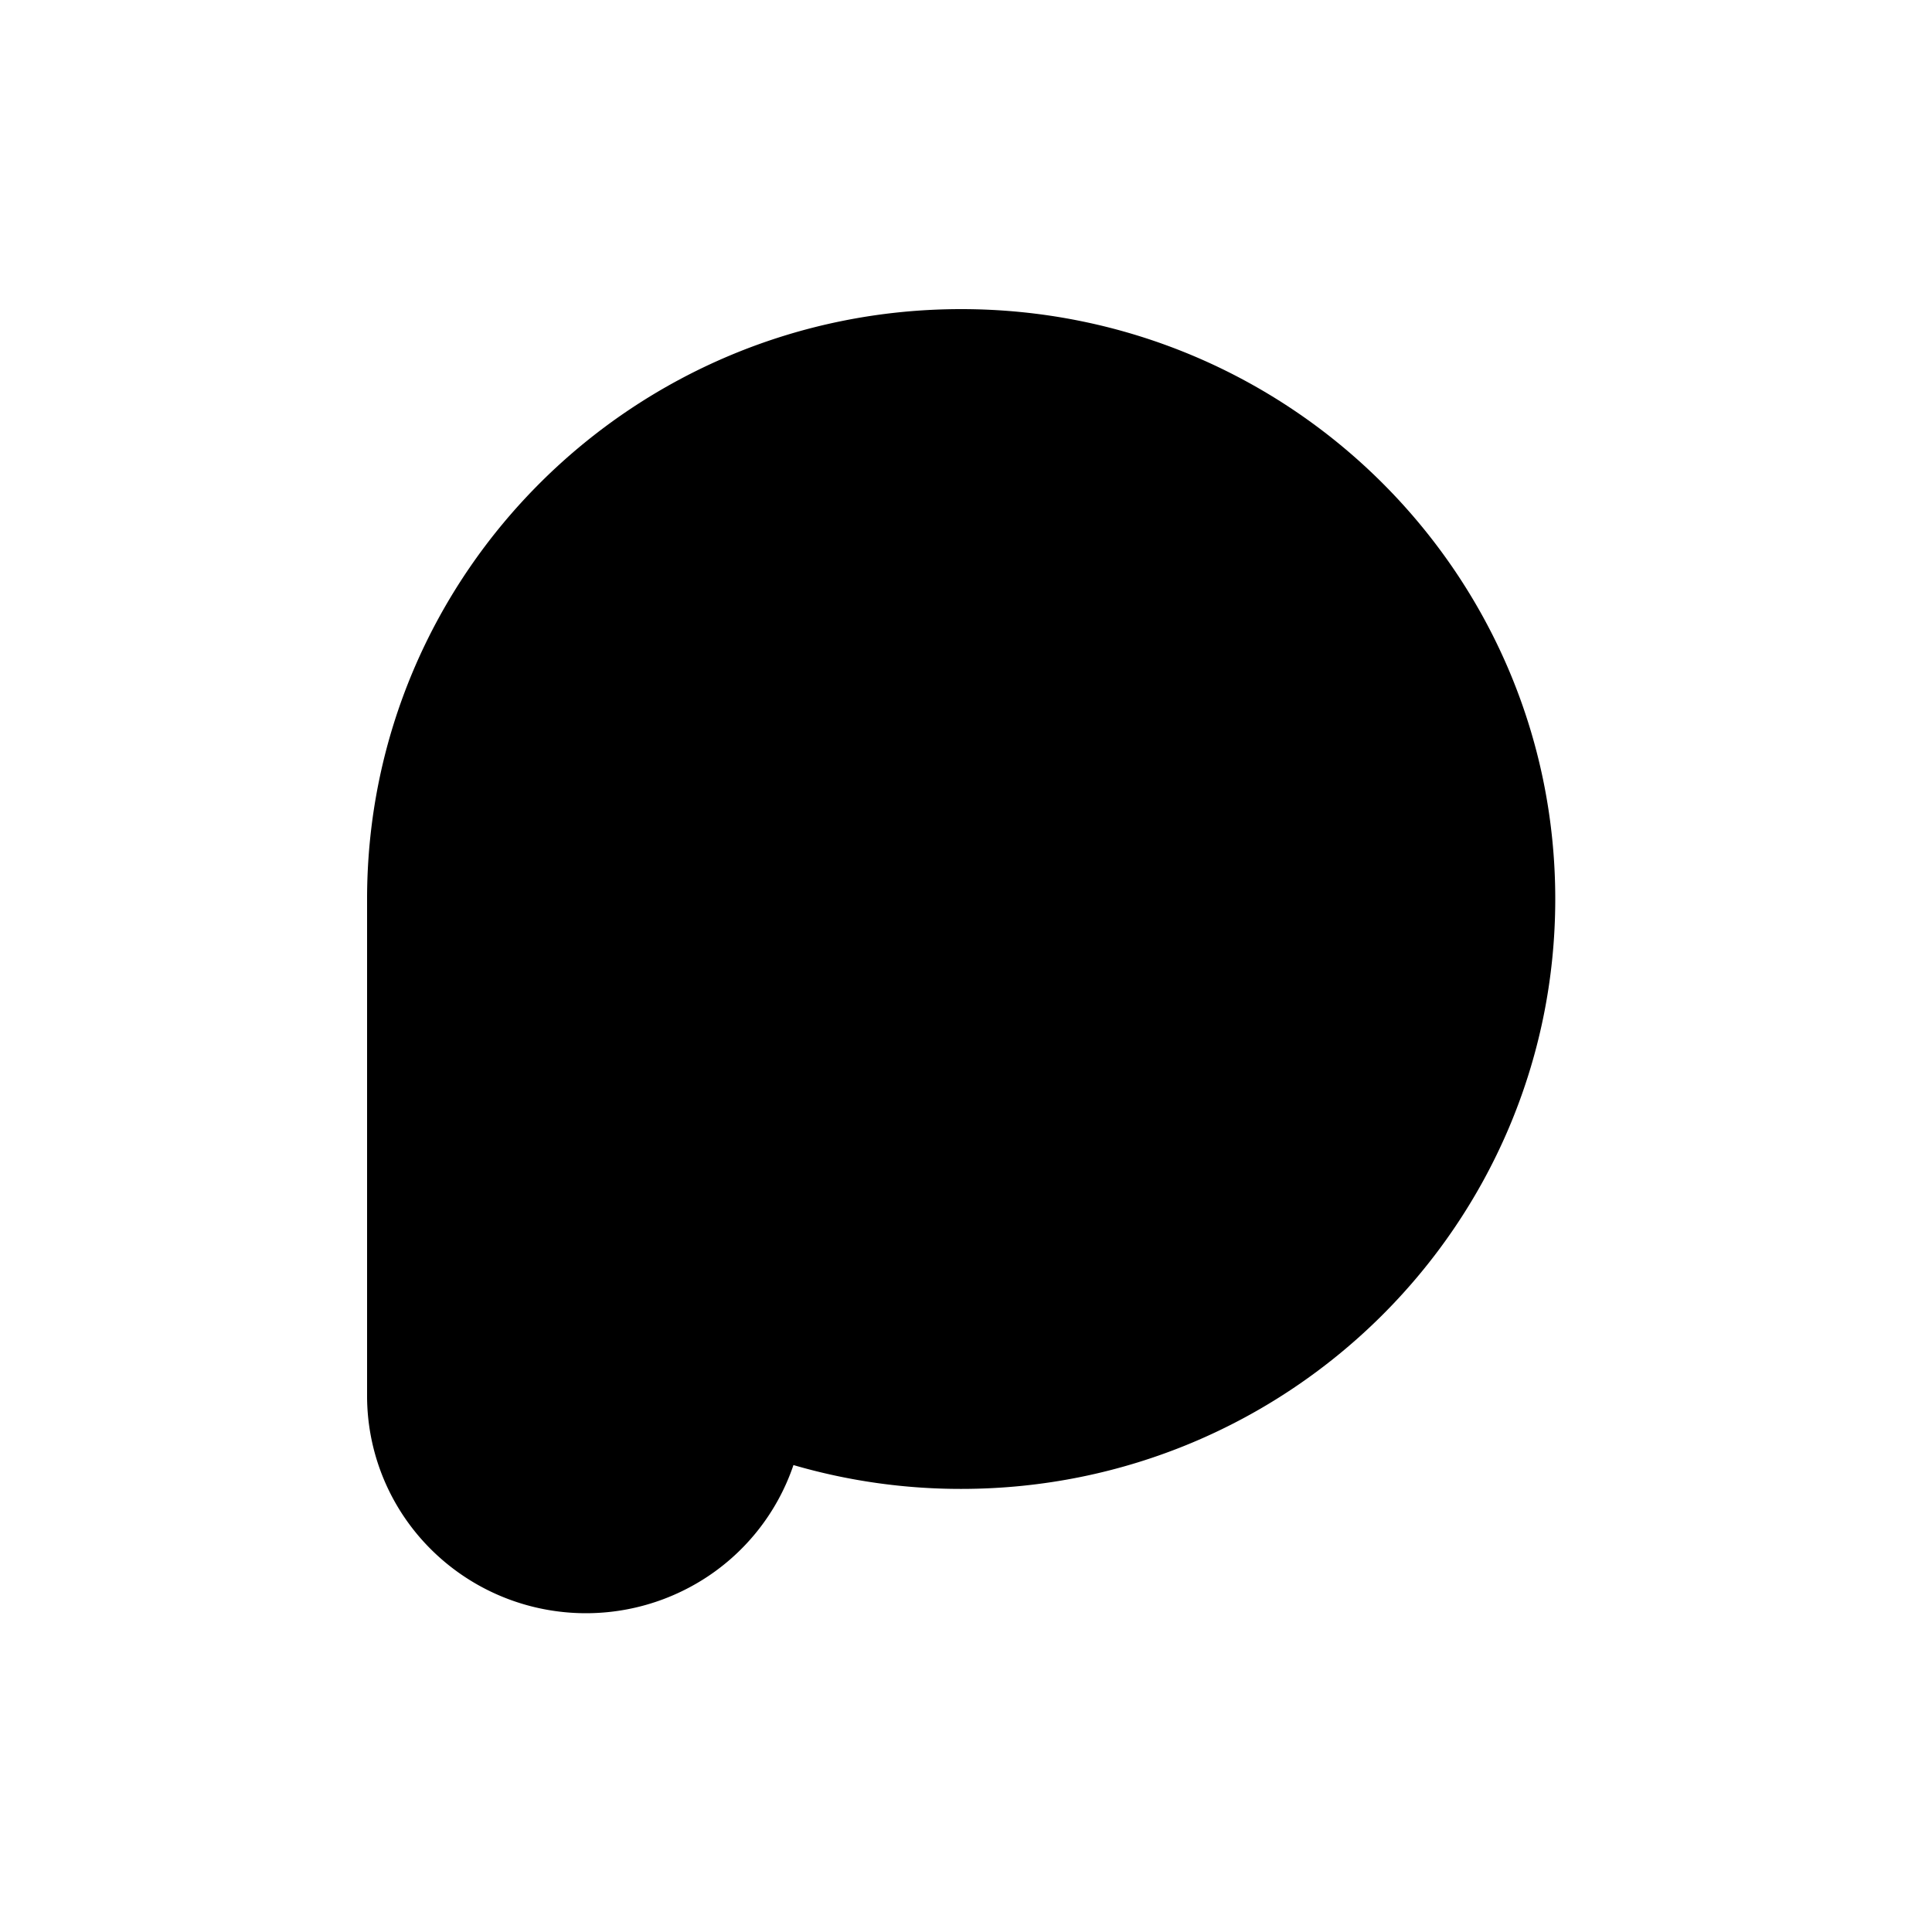<svg xmlns="http://www.w3.org/2000/svg" width="200" height="200" fill="none"><path fill="#16A34A" d="M99.5 154.131c33.964 0 61.5-27.341 61.5-61.066C161 59.341 133.464 32 99.5 32S38 59.341 38 93.065v51.424a22.403 22.403 0 0 0 5.386 14.575 22.694 22.694 0 0 0 13.612 7.64 22.793 22.793 0 0 0 15.354-2.932 22.531 22.531 0 0 0 9.786-12.109 61.88 61.88 0 0 0 17.362 2.468Z" style="fill:#16a34a;fill:color(display-p3 .086 .639 .29);fill-opacity:1"/><path fill="#F4F4F5" d="M99.5 42.5c28.168 0 51 23.28 51 52a13.13 13.13 0 0 1-3.734 9.192 12.627 12.627 0 0 1-9.016 3.808c-3.382 0-6.625-1.37-9.016-3.808A13.13 13.13 0 0 1 125 94.5V88a6.567 6.567 0 0 0-1.867-4.596 6.314 6.314 0 0 0-4.508-1.904 6.314 6.314 0 0 0-4.508 1.904A6.567 6.567 0 0 0 112.25 88v6.5a13.13 13.13 0 0 1-3.734 9.192A12.627 12.627 0 0 1 99.5 107.5c-3.382 0-6.624-1.37-9.016-3.808A13.13 13.13 0 0 1 86.75 94.5a6.565 6.565 0 0 0-1.867-4.596A6.313 6.313 0 0 0 80.375 88c-1.69 0-3.312.685-4.508 1.904A6.565 6.565 0 0 0 74 94.5v13a13.13 13.13 0 0 1-3.734 9.192 12.627 12.627 0 0 1-9.016 3.808c-3.382 0-6.624-1.37-9.016-3.808A13.13 13.13 0 0 1 48.5 107.5v-13c0-28.72 22.832-52 51-52Z" style="fill:#f4f4f5;fill:color(display-p3 .957 .957 .961);fill-opacity:1"/></svg>
